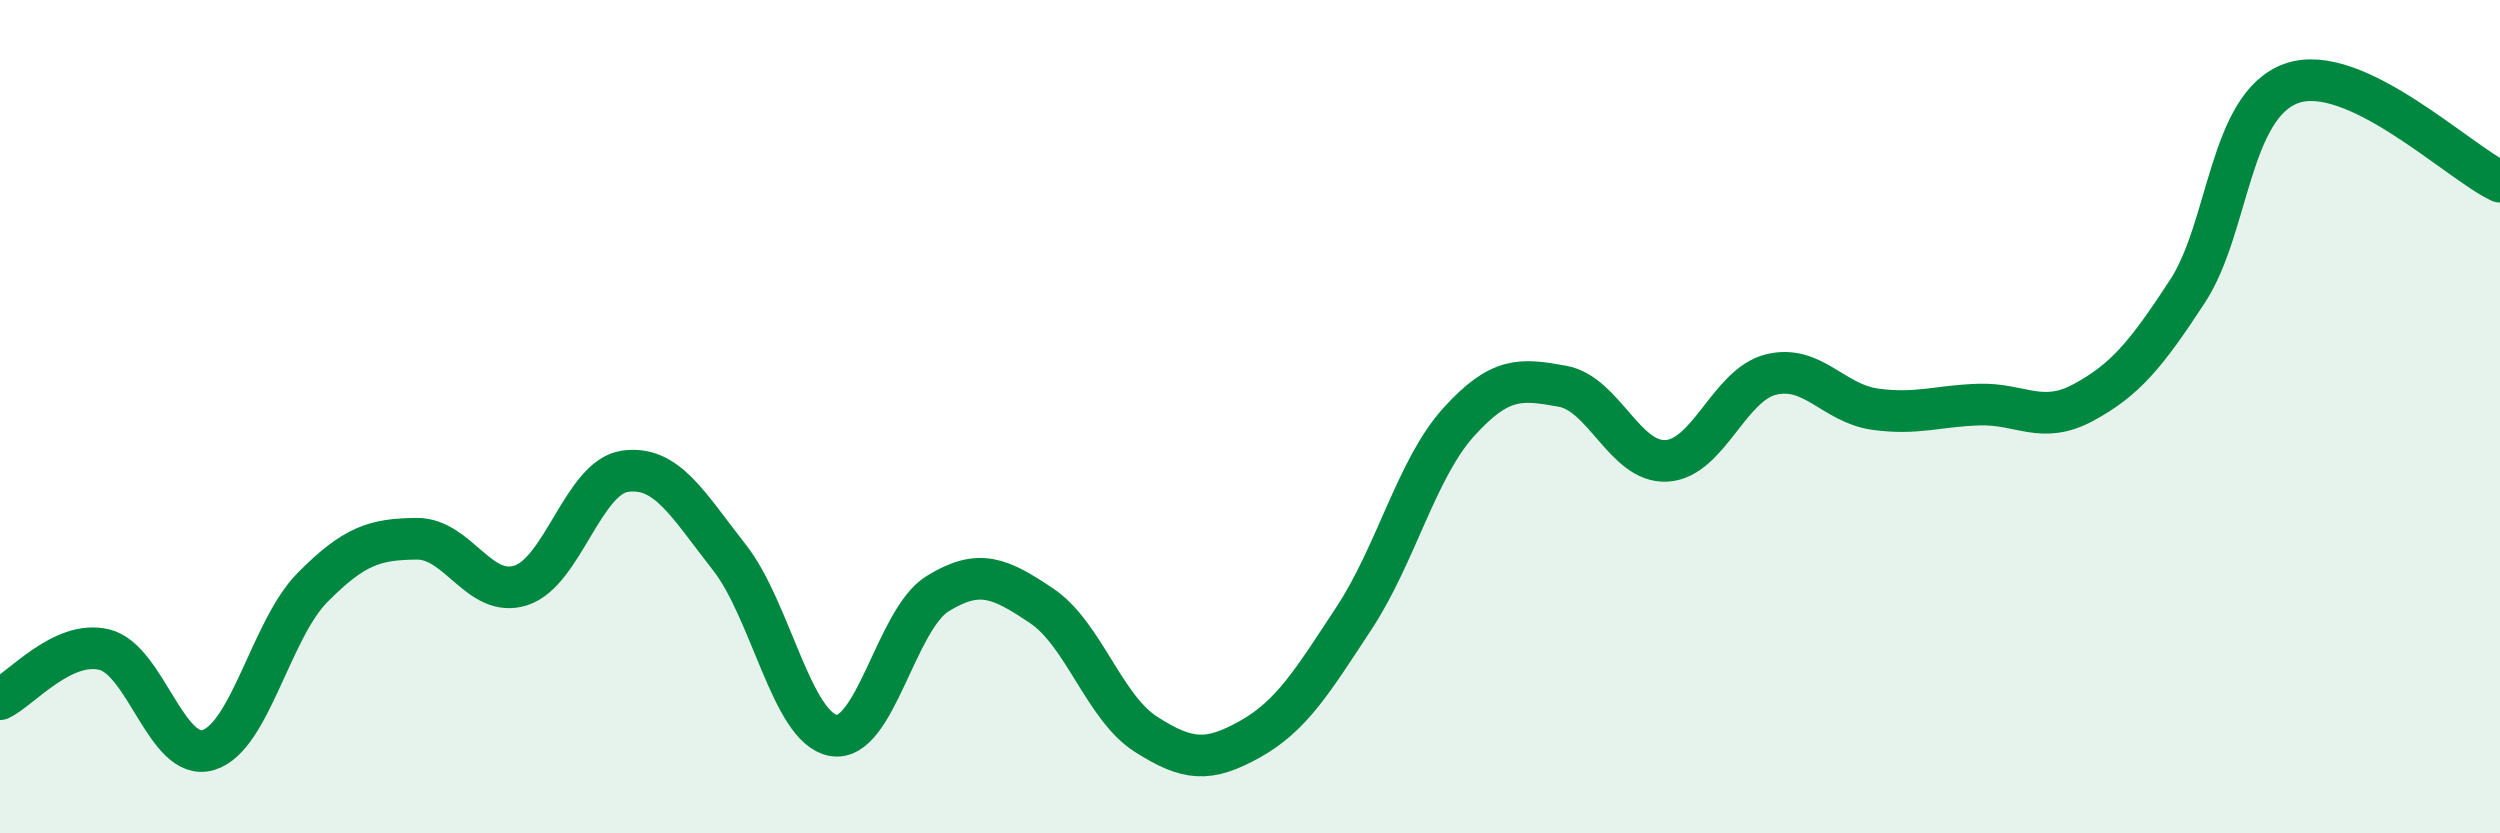 
    <svg width="60" height="20" viewBox="0 0 60 20" xmlns="http://www.w3.org/2000/svg">
      <path
        d="M 0,16.78 C 0.5,16.54 1.5,15.35 2.5,15.59 C 3.5,15.83 4,18.3 5,18 C 6,17.7 6.5,15.11 7.5,14.1 C 8.5,13.09 9,12.94 10,12.93 C 11,12.92 11.5,14.37 12.5,14.05 C 13.5,13.73 14,11.45 15,11.31 C 16,11.17 16.5,12.1 17.5,13.37 C 18.5,14.64 19,17.47 20,17.65 C 21,17.83 21.5,14.87 22.5,14.25 C 23.5,13.63 24,13.87 25,14.54 C 26,15.21 26.5,16.98 27.5,17.62 C 28.5,18.26 29,18.3 30,17.74 C 31,17.18 31.5,16.35 32.5,14.83 C 33.5,13.31 34,11.25 35,10.14 C 36,9.03 36.5,9.09 37.5,9.27 C 38.5,9.45 39,11.12 40,11.06 C 41,11 41.5,9.24 42.5,8.99 C 43.5,8.74 44,9.68 45,9.82 C 46,9.96 46.5,9.74 47.5,9.71 C 48.5,9.68 49,10.2 50,9.66 C 51,9.12 51.5,8.52 52.5,6.99 C 53.5,5.46 53.5,2.53 55,2 C 56.5,1.47 59,3.89 60,4.36L60 20L0 20Z"
        fill="#008740"
        opacity="0.1"
        stroke-linecap="round"
        stroke-linejoin="round"
      />
      <path
        d="M 0,16.78 C 0.5,16.54 1.5,15.35 2.5,15.59 C 3.5,15.83 4,18.3 5,18 C 6,17.7 6.5,15.11 7.5,14.1 C 8.5,13.09 9,12.94 10,12.93 C 11,12.92 11.5,14.37 12.5,14.05 C 13.5,13.73 14,11.45 15,11.31 C 16,11.17 16.5,12.1 17.5,13.37 C 18.5,14.64 19,17.47 20,17.65 C 21,17.83 21.5,14.87 22.5,14.25 C 23.5,13.63 24,13.87 25,14.54 C 26,15.21 26.5,16.98 27.5,17.62 C 28.5,18.26 29,18.3 30,17.74 C 31,17.18 31.5,16.35 32.5,14.83 C 33.5,13.31 34,11.25 35,10.14 C 36,9.03 36.5,9.09 37.5,9.27 C 38.5,9.45 39,11.12 40,11.06 C 41,11 41.5,9.24 42.5,8.99 C 43.5,8.74 44,9.68 45,9.82 C 46,9.96 46.5,9.74 47.5,9.71 C 48.5,9.68 49,10.2 50,9.66 C 51,9.12 51.5,8.52 52.5,6.99 C 53.5,5.46 53.5,2.53 55,2 C 56.5,1.47 59,3.89 60,4.36"
        stroke="#008740"
        stroke-width="1"
        fill="none"
        stroke-linecap="round"
        stroke-linejoin="round"
      />
    </svg>
  